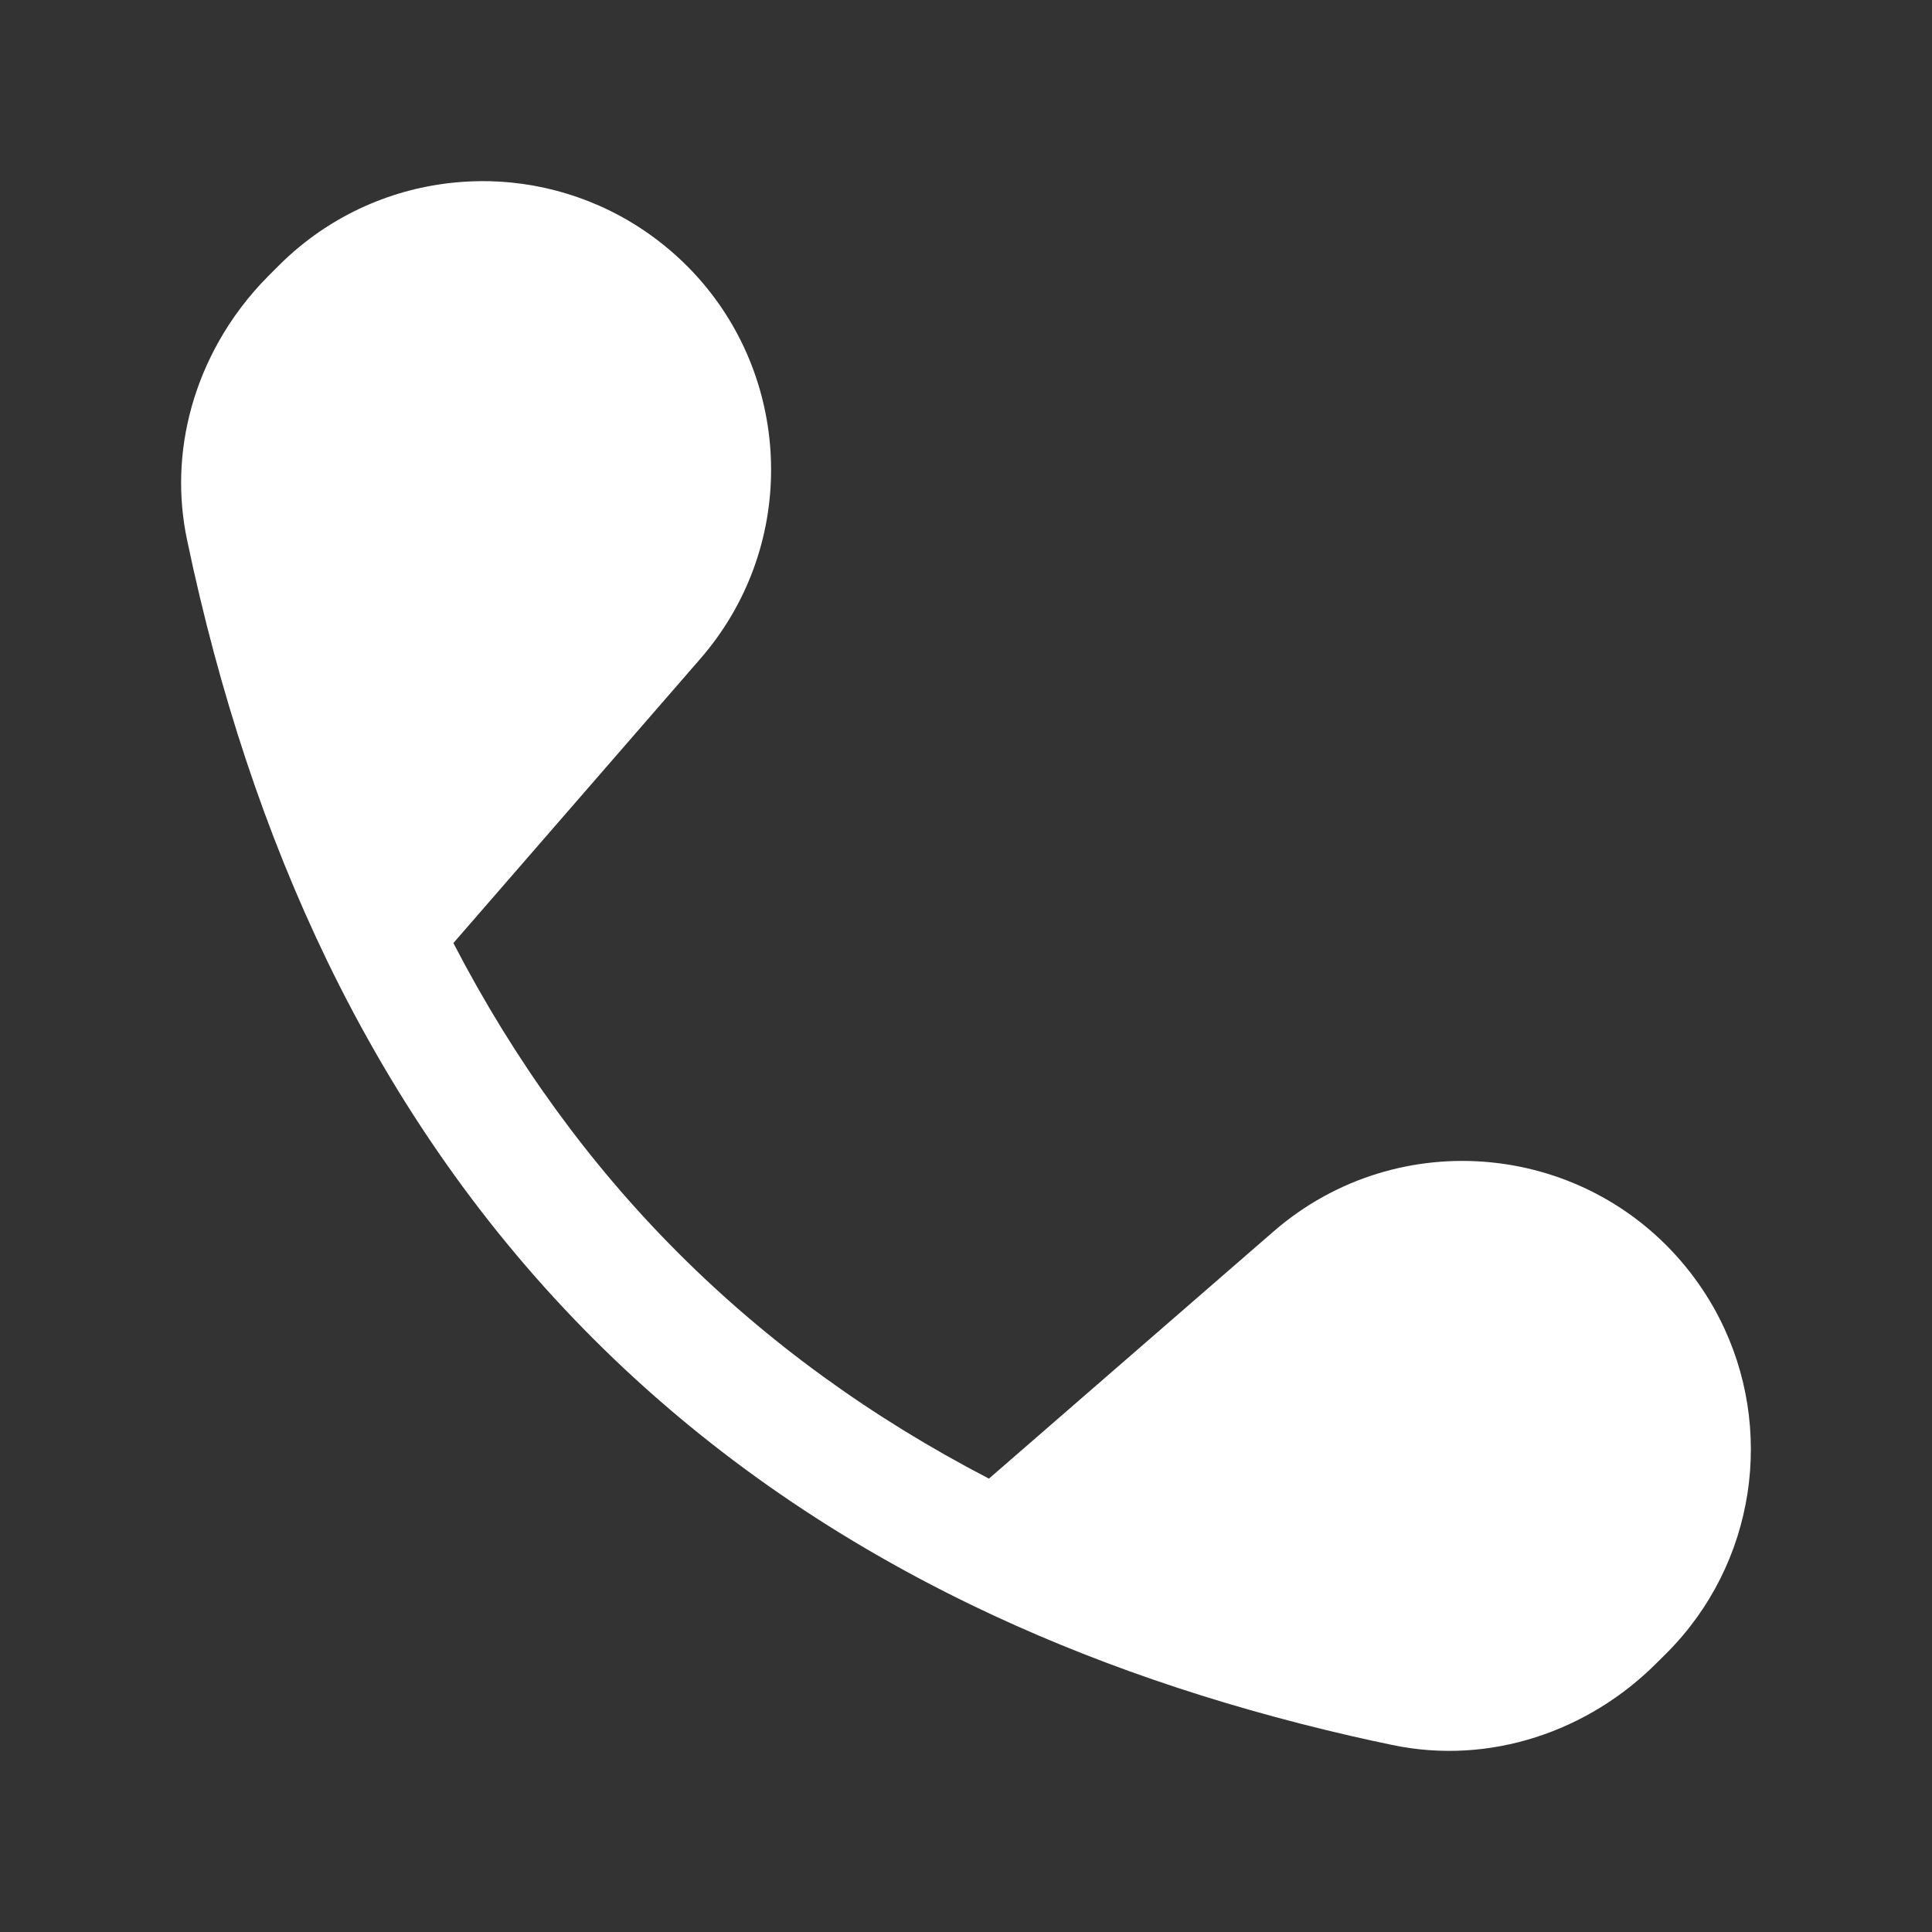 <svg width="24" height="24" viewBox="0 0 24 24" fill="none" xmlns="http://www.w3.org/2000/svg">
<rect x="0" y="0" width="24" height="24" fill="#333333" stroke="none"/>
<path d="M6.083 2.251C6.822 2.269 7.56 2.515 8.184 2.996C8.388 3.153 8.57 3.328 8.73 3.516C9.85 4.834 9.883 6.82 8.701 8.182L5.632 11.715C6.391 13.178 7.323 14.463 8.432 15.571C9.54 16.678 10.824 17.61 12.285 18.368L15.819 15.299C17.374 13.948 19.746 14.185 21.004 15.816C21.142 15.995 21.26 16.182 21.359 16.376C22.054 17.736 21.815 19.423 20.701 20.538L20.577 20.661C19.733 21.506 18.511 21.931 17.297 21.677C17.126 21.642 16.956 21.604 16.788 21.566C15.078 21.173 13.504 20.632 12.071 19.939C10.274 19.07 8.707 17.967 7.372 16.632C6.035 15.296 4.931 13.728 4.061 11.93C3.3 10.355 2.722 8.611 2.323 6.703C2.267 6.436 2.244 6.169 2.251 5.906C2.267 5.321 2.431 4.754 2.713 4.25C2.881 3.949 3.092 3.67 3.339 3.423L3.463 3.299C3.781 2.981 4.146 2.734 4.537 2.56C4.896 2.4 5.276 2.302 5.662 2.266C5.802 2.253 5.942 2.248 6.083 2.251Z" fill="white"/>
</svg>
